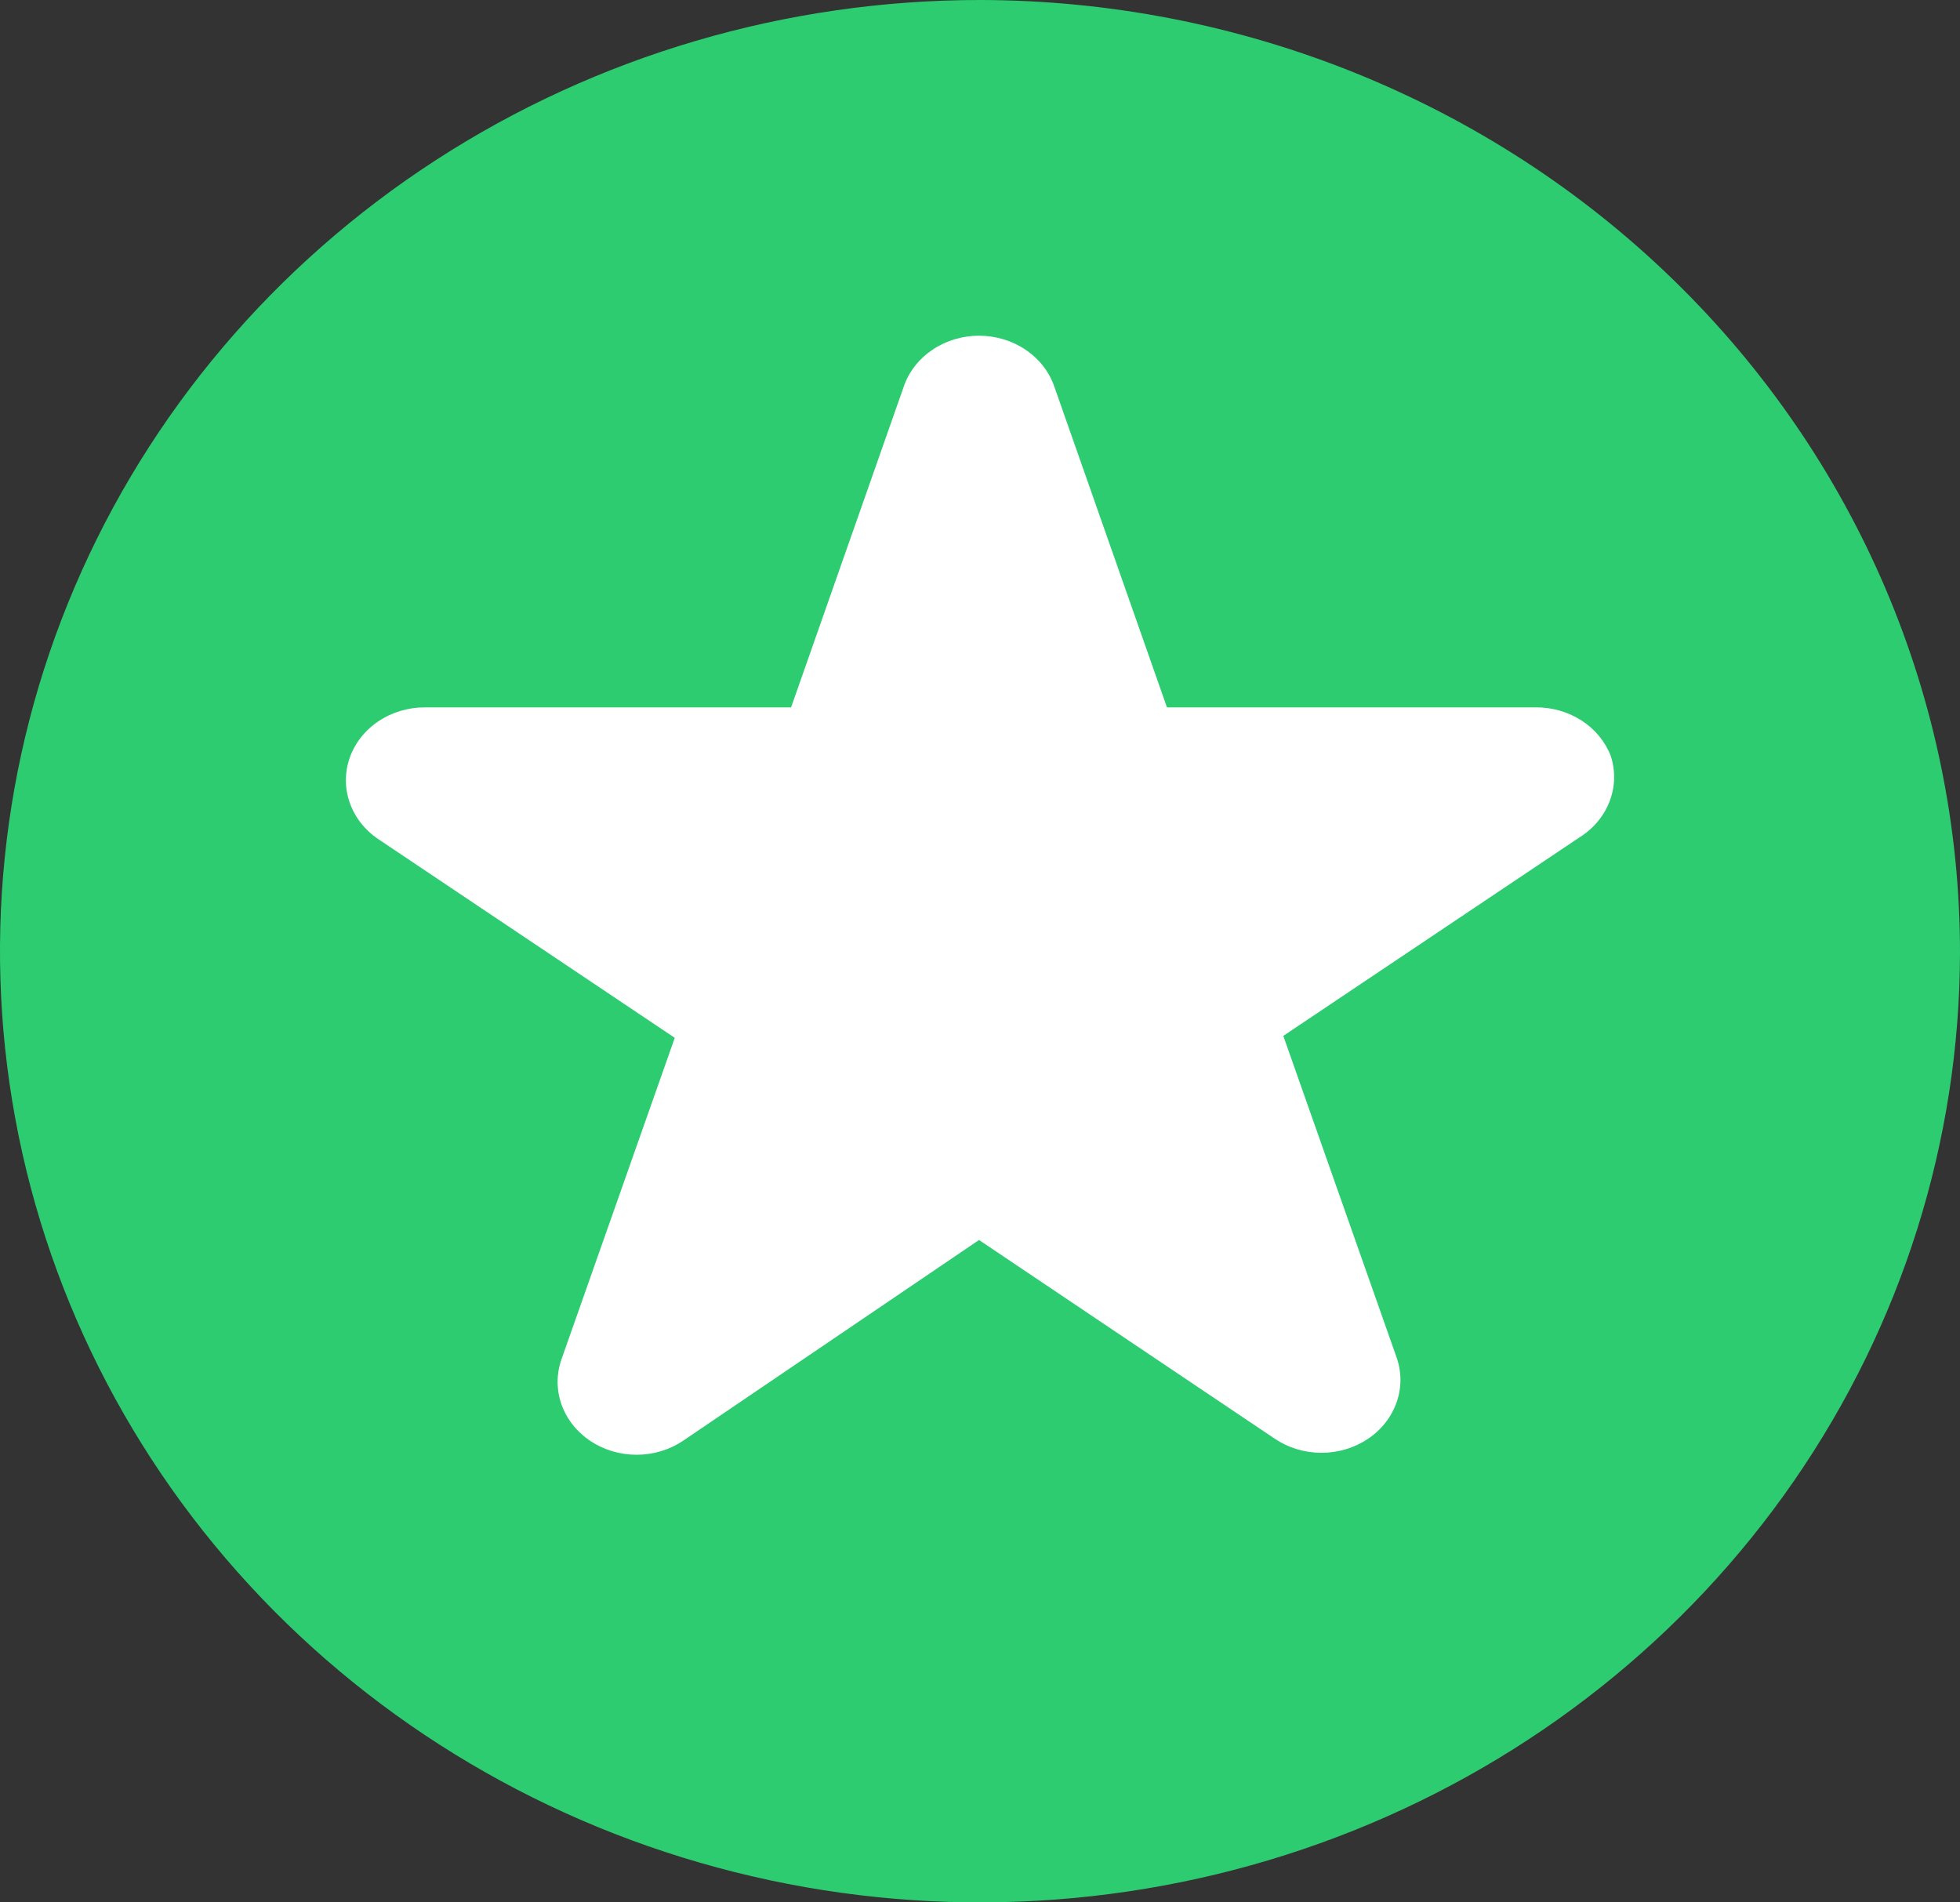 <svg width="68" height="66" viewBox="0 0 68 66" fill="none" xmlns="http://www.w3.org/2000/svg">
<rect x="0" y="0" width="68" height="66" fill="#333333" stroke="none"/>
<path d="M34 0C27.278 1.66751e-05 20.707 1.934 15.118 5.557C9.528 9.18 5.17 14.33 2.595 20.356C0.019 26.382 -0.658 33.014 0.648 39.413C1.955 45.813 5.186 51.693 9.934 56.311C14.682 60.929 20.734 64.077 27.325 65.358C33.916 66.639 40.75 65.995 46.964 63.507C53.178 61.02 58.492 56.8 62.237 51.382C65.981 45.964 67.986 39.591 68 33.067C68.005 24.307 64.426 15.904 58.051 9.704C51.676 3.503 43.025 0.013 34 0Z" fill="#2ECC71"/>
<path d="M55.883 26.227C55.692 25.729 55.338 25.299 54.87 24.997C54.401 24.695 53.842 24.535 53.271 24.541H40.486L36.578 13.412C36.402 12.9 36.054 12.453 35.585 12.136C35.115 11.818 34.548 11.647 33.966 11.647C33.384 11.647 32.817 11.818 32.348 12.136C31.878 12.453 31.53 12.9 31.355 13.412L27.446 24.541H14.753C14.171 24.538 13.604 24.706 13.133 25.021C12.662 25.335 12.312 25.78 12.133 26.291C11.954 26.802 11.956 27.352 12.138 27.861C12.32 28.371 12.673 28.814 13.146 29.127L23.41 36.006L19.483 47.151C19.302 47.659 19.3 48.208 19.478 48.718C19.656 49.227 20.005 49.672 20.474 49.987C20.943 50.302 21.509 50.471 22.089 50.471C22.669 50.47 23.234 50.299 23.702 49.983L33.966 43.02L44.23 49.916C44.699 50.232 45.264 50.403 45.844 50.403C46.424 50.404 46.989 50.234 47.459 49.919C47.928 49.605 48.276 49.16 48.454 48.65C48.633 48.141 48.631 47.592 48.449 47.083L44.523 35.938L54.787 29.059C55.274 28.758 55.643 28.32 55.84 27.81C56.038 27.3 56.053 26.745 55.883 26.227Z" fill="white"/>
</svg>

